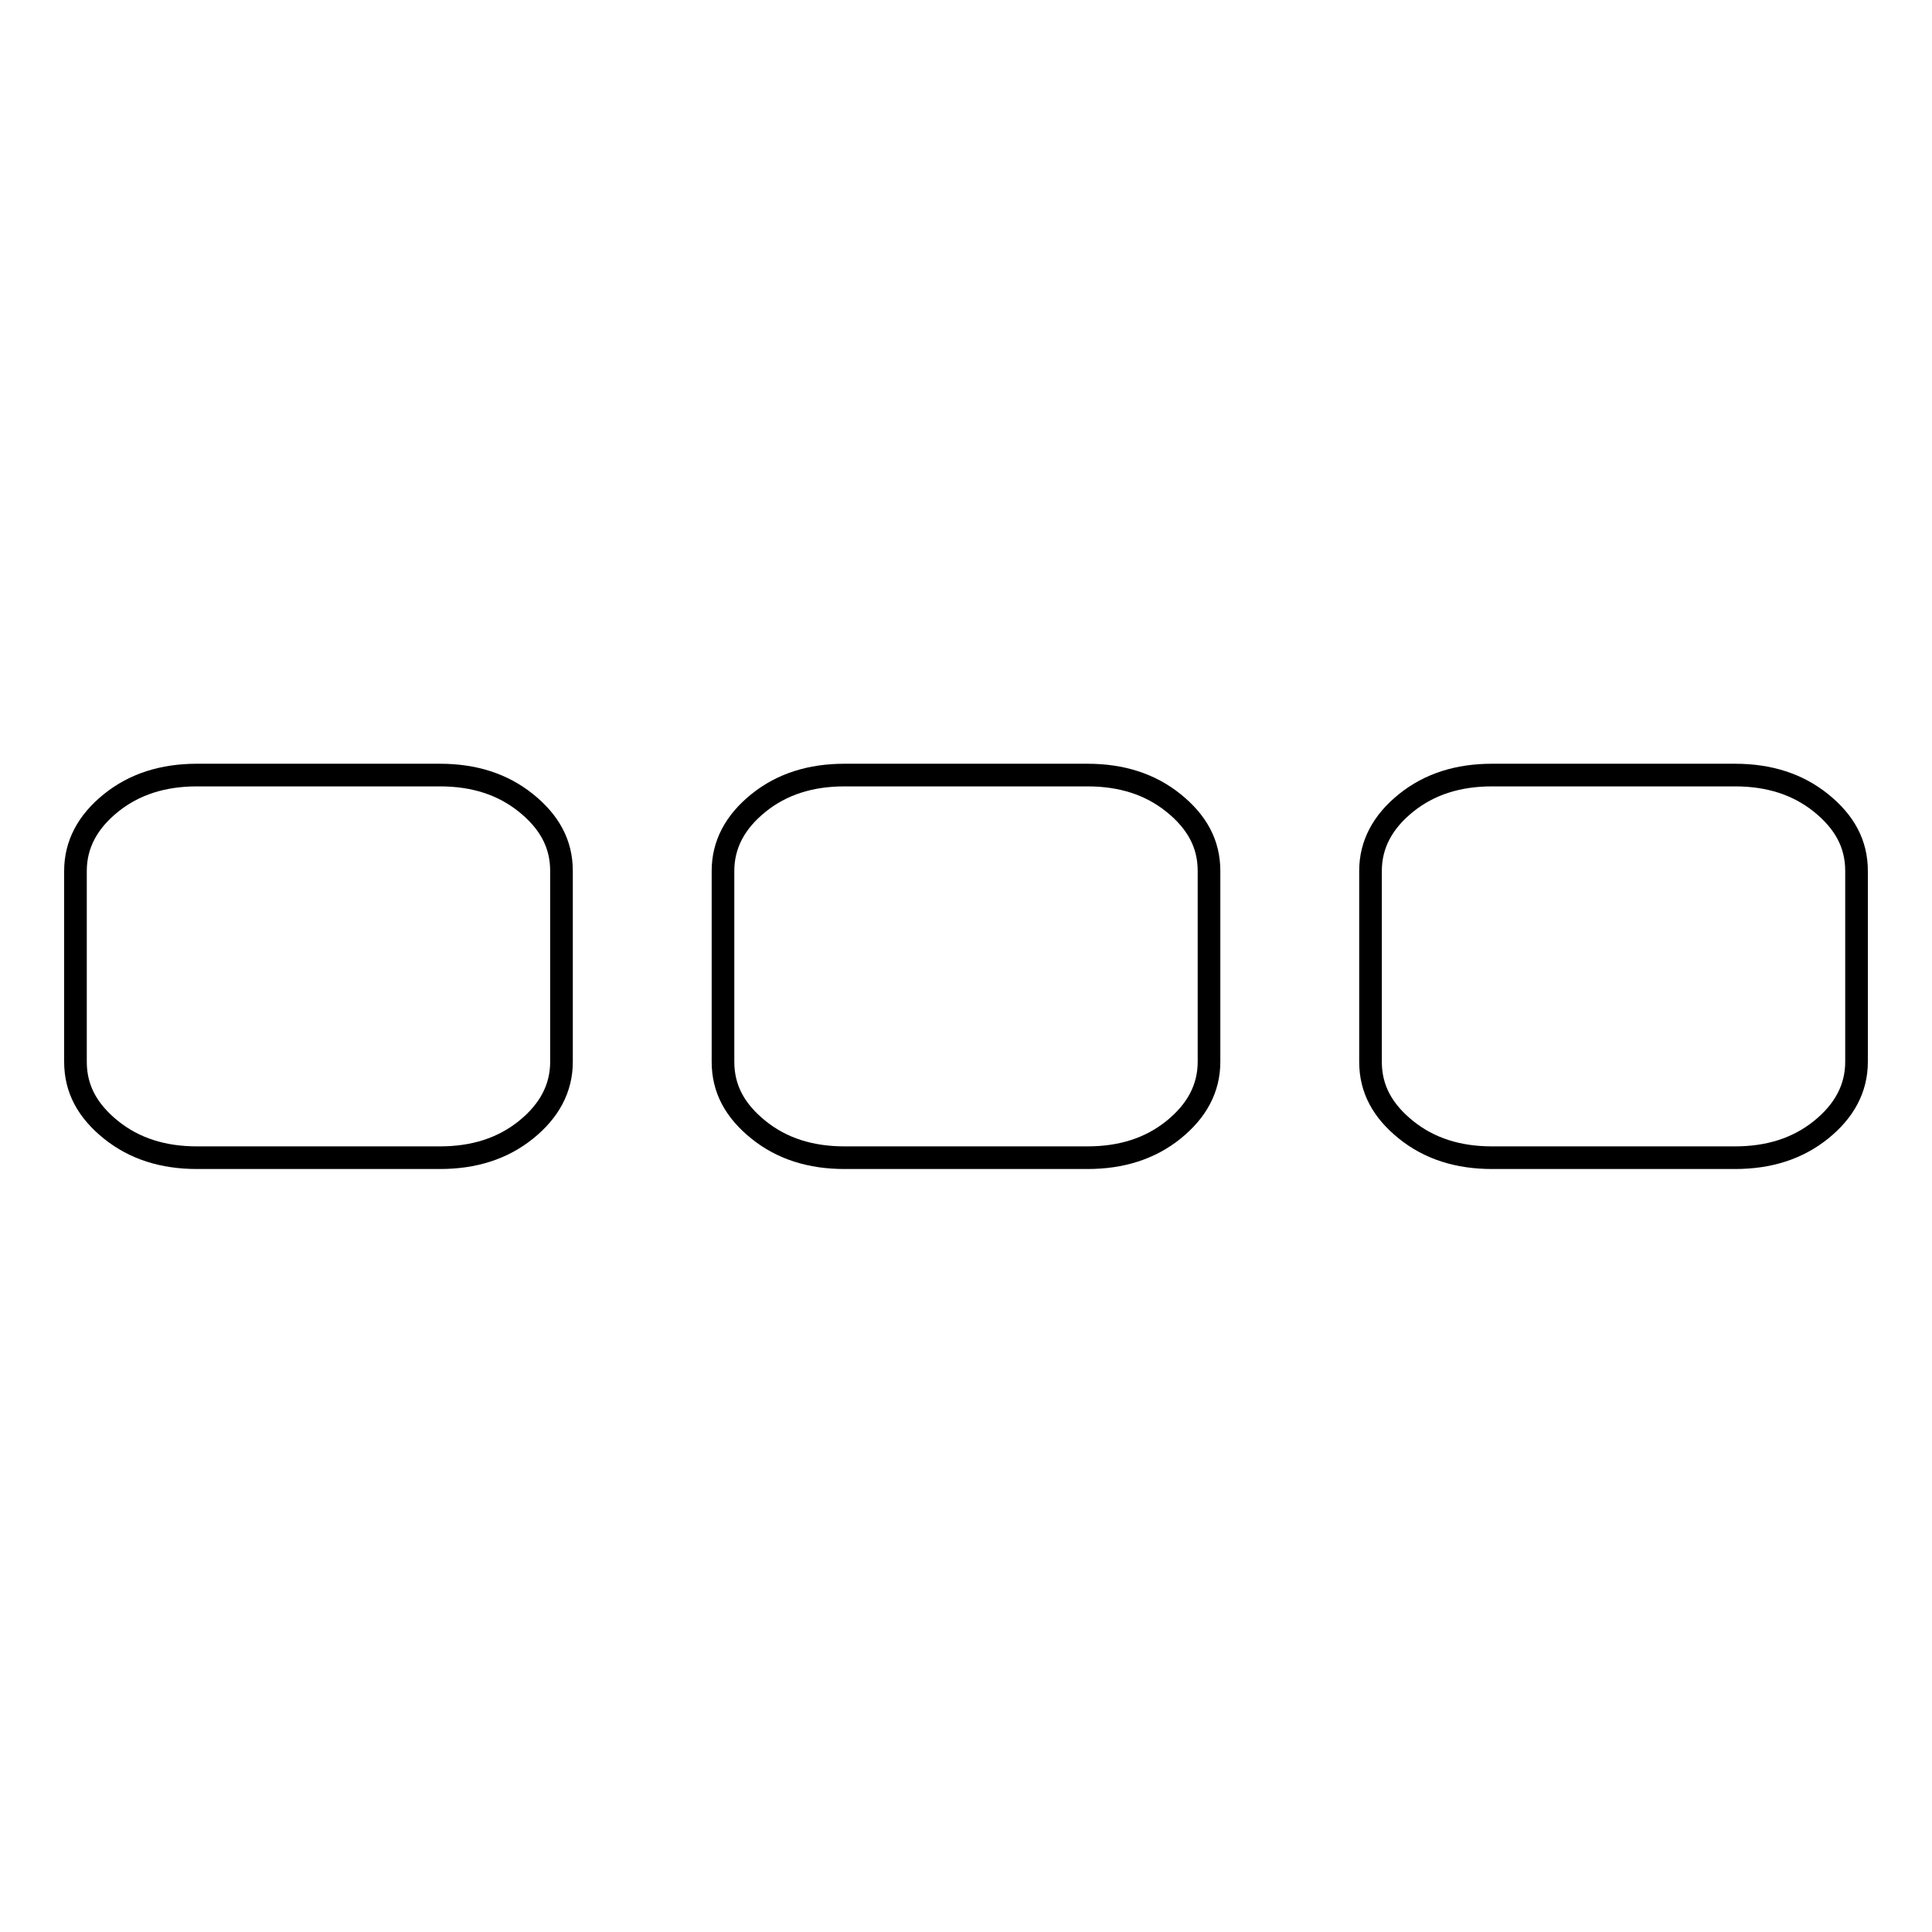 <?xml version="1.0" encoding="utf-8"?>
<!-- Svg Vector Icons : http://www.onlinewebfonts.com/icon -->
<!DOCTYPE svg PUBLIC "-//W3C//DTD SVG 1.1//EN" "http://www.w3.org/Graphics/SVG/1.1/DTD/svg11.dtd">
<svg version="1.1" xmlns="http://www.w3.org/2000/svg" xmlns:xlink="http://www.w3.org/1999/xlink" x="0px" y="0px" viewBox="0 0 256 256" enable-background="new 0 0 256 256" xml:space="preserve">
<g><g><path stroke-width="3" fill-opacity="0" stroke="#000000"  d="M74.4,115.4v25.3c0,3.5-1.6,6.5-4.7,9c-3.1,2.5-6.9,3.7-11.4,3.7H26.1c-4.5,0-8.3-1.2-11.4-3.7s-4.7-5.4-4.7-9v-25.3c0-3.5,1.6-6.5,4.7-9c3.1-2.5,6.9-3.7,11.4-3.7h32.2c4.5,0,8.3,1.2,11.4,3.7C72.8,108.9,74.4,111.8,74.4,115.4L74.4,115.4z M160.2,115.4v25.3c0,3.5-1.6,6.5-4.7,9c-3.1,2.5-6.9,3.7-11.4,3.7h-32.2c-4.5,0-8.3-1.2-11.4-3.7c-3.1-2.5-4.7-5.4-4.7-9v-25.3c0-3.5,1.6-6.5,4.7-9c3.1-2.5,6.9-3.7,11.4-3.7h32.2c4.5,0,8.3,1.2,11.4,3.7C158.6,108.9,160.2,111.8,160.2,115.4L160.2,115.4z M246,115.4v25.3c0,3.5-1.6,6.5-4.7,9s-6.9,3.7-11.4,3.7h-32.2c-4.5,0-8.3-1.2-11.4-3.7s-4.7-5.4-4.7-9v-25.3c0-3.5,1.6-6.5,4.7-9c3.1-2.5,6.9-3.7,11.4-3.7h32.2c4.5,0,8.3,1.2,11.4,3.7C244.4,108.9,246,111.8,246,115.4L246,115.4z"/></g></g>
</svg>